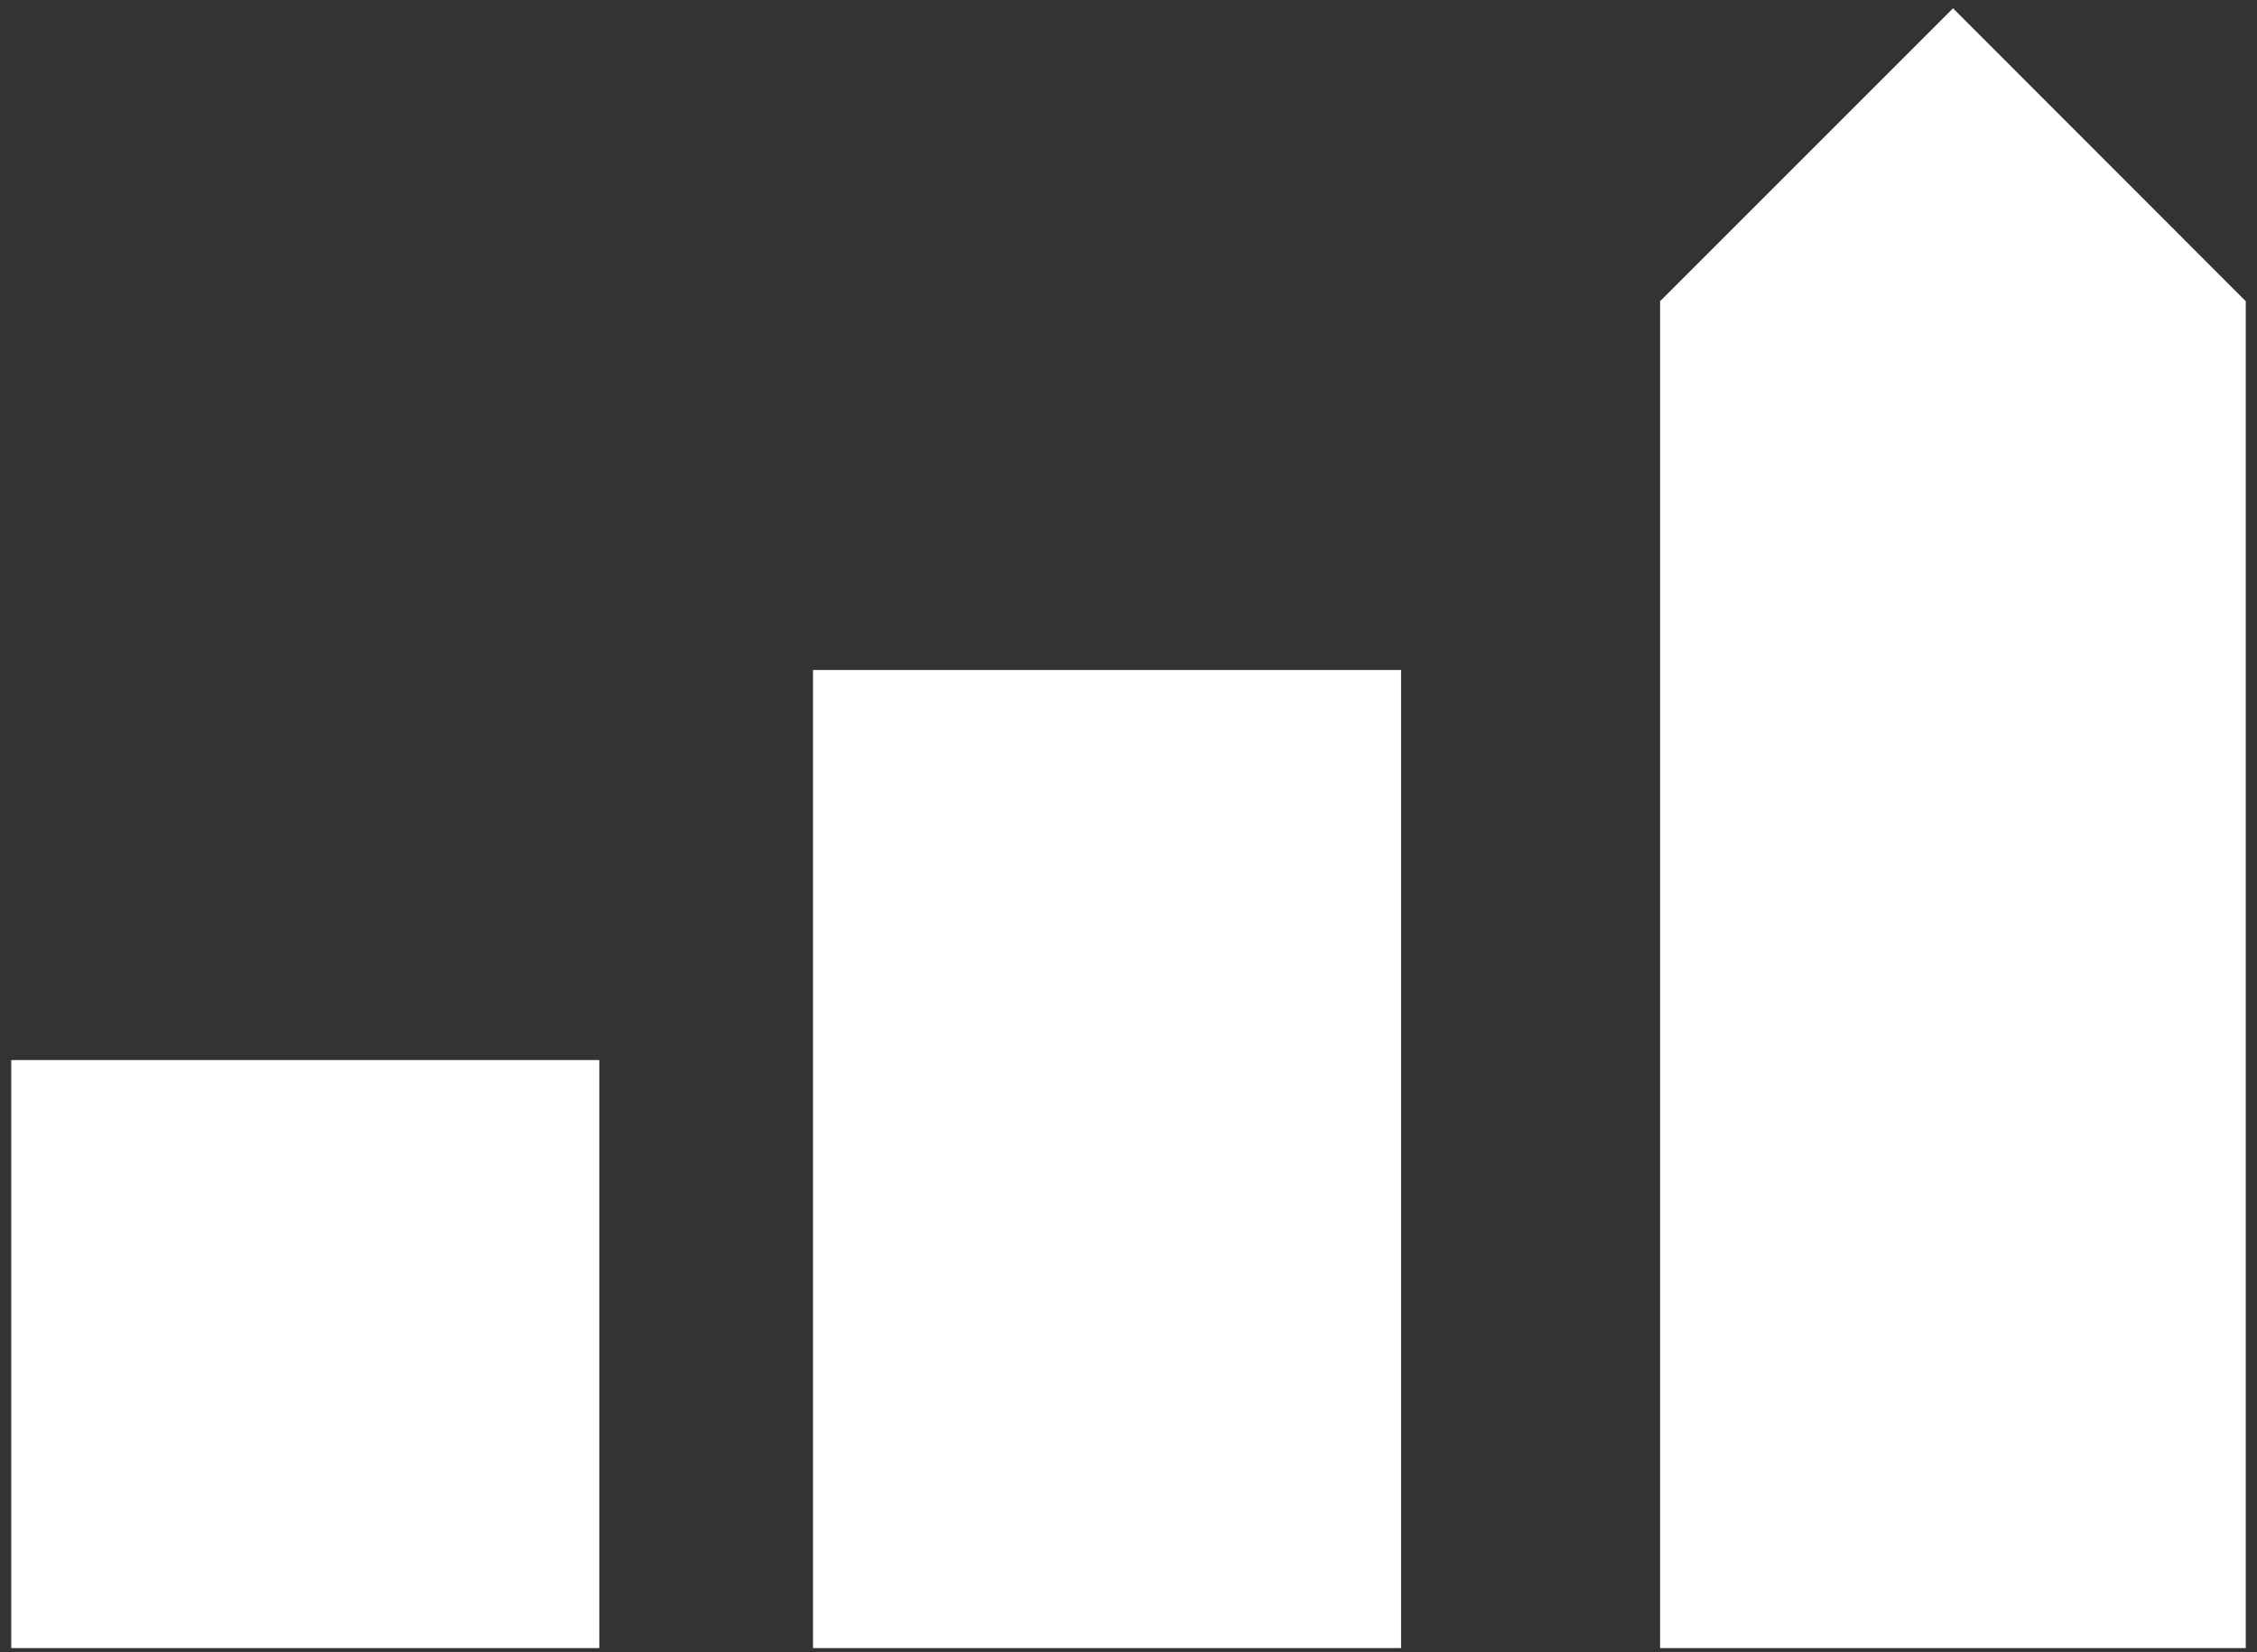 <svg xmlns="http://www.w3.org/2000/svg" width="56" height="41" viewBox="0 0 56 41" fill="none"><rect x="0" y="0" width="56" height="41" fill="#333333" stroke="none"/><path d="M14.87 26.304H0.279V40.895H14.87V26.304Z" fill="white"></path><path d="M34.763 16.625H20.172V40.895H34.763V16.625Z" fill="white"></path><path d="M55.721 40.895V7.474L48.458 0.206L41.19 7.474V40.895H55.721Z" fill="white"></path></svg>